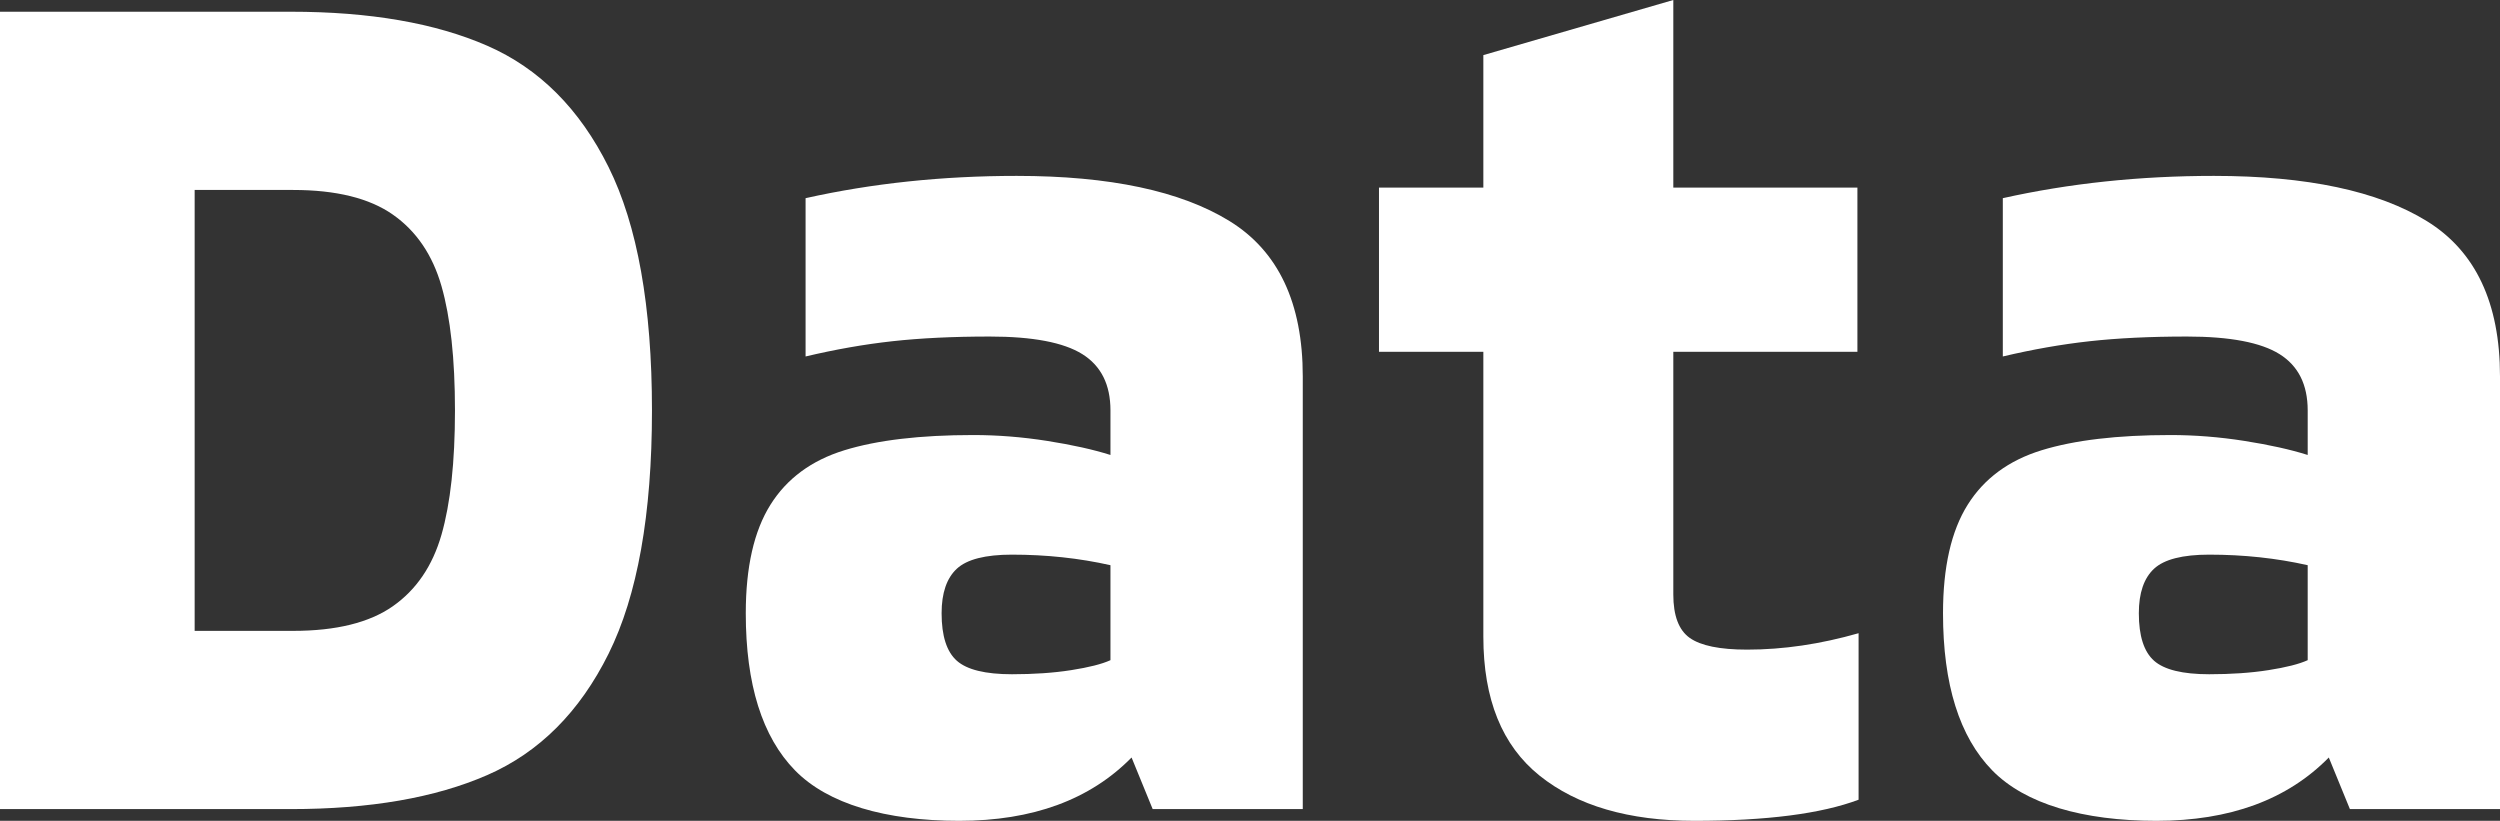 <?xml version="1.0" encoding="UTF-8"?><svg id="_イヤー_2" xmlns="http://www.w3.org/2000/svg" viewBox="0 0 298.48 98"><rect x="0" y="0" width="298.48" height="98" fill="#333333" stroke="none"/><defs><style>.cls-1{fill:#fff;}</style></defs><g id="_ザイン"><g><path class="cls-1" d="M58.17,5.46c6.21,2.71,11.04,7.54,14.49,14.49,3.45,6.95,5.18,16.64,5.18,29.05s-1.73,22.1-5.18,29.05c-3.45,6.95-8.28,11.78-14.49,14.49-6.21,2.71-14.02,4.06-23.45,4.06H0V1.4H34.72c9.43,0,17.24,1.35,23.45,4.06Zm-11.27,66.92c2.8-1.96,4.74-4.81,5.81-8.54,1.07-3.73,1.61-8.68,1.61-14.84s-.54-11.11-1.61-14.84c-1.07-3.73-3.01-6.58-5.81-8.54-2.8-1.96-6.77-2.94-11.9-2.94h-11.76v52.64h11.76c5.13,0,9.1-.98,11.9-2.94Z"/><path class="cls-1" d="M94.92,91.98c-3.92-4.01-5.88-10.27-5.88-18.76,0-5.51,.98-9.82,2.94-12.95,1.96-3.13,4.9-5.3,8.82-6.51,3.92-1.21,9.05-1.82,15.4-1.82,2.89,0,5.83,.23,8.82,.7,2.99,.47,5.51,1.03,7.56,1.68v-5.32c0-3.08-1.12-5.32-3.36-6.72-2.24-1.4-5.93-2.1-11.06-2.1-4.39,0-8.26,.19-11.62,.56-3.36,.37-6.81,.98-10.36,1.82V23.66c7.93-1.77,16.33-2.66,25.2-2.66,11.11,0,19.58,1.8,25.41,5.39,5.83,3.59,8.75,9.78,8.75,18.55v51.66h-17.92l-2.52-6.16c-4.95,5.04-11.81,7.56-20.58,7.56s-15.68-2.01-19.6-6.02Zm32.97-11.97c2.1-.33,3.66-.72,4.69-1.19v-11.34c-3.73-.84-7.65-1.26-11.76-1.26-3.17,0-5.37,.56-6.58,1.68-1.21,1.12-1.82,2.89-1.82,5.32,0,2.71,.61,4.6,1.82,5.67,1.21,1.07,3.41,1.61,6.58,1.61,2.61,0,4.97-.16,7.07-.49Z"/><path class="cls-1" d="M183.82,92.61c-4.48-3.59-6.72-9.12-6.72-16.59V42h-12.46V22.4h12.46V6.58L199.78,0V22.4h21.98v19.6h-21.98v28.98c0,2.52,.65,4.25,1.96,5.18,1.31,.93,3.59,1.4,6.86,1.4,4.29,0,8.73-.65,13.3-1.96v19.88c-4.48,1.68-11.01,2.52-19.6,2.52-7.84,0-14-1.8-18.48-5.39Z"/><path class="cls-1" d="M237.86,91.98c-3.92-4.01-5.88-10.27-5.88-18.76,0-5.51,.98-9.82,2.94-12.95,1.96-3.13,4.9-5.3,8.82-6.51,3.92-1.21,9.05-1.82,15.4-1.82,2.89,0,5.83,.23,8.82,.7,2.99,.47,5.51,1.03,7.56,1.68v-5.32c0-3.08-1.12-5.32-3.36-6.72-2.24-1.4-5.93-2.1-11.06-2.1-4.39,0-8.26,.19-11.62,.56-3.36,.37-6.81,.98-10.36,1.82V23.66c7.93-1.77,16.33-2.66,25.2-2.66,11.11,0,19.58,1.8,25.41,5.39,5.83,3.59,8.75,9.78,8.75,18.55v51.66h-17.92l-2.52-6.16c-4.95,5.04-11.81,7.56-20.58,7.56s-15.68-2.01-19.6-6.02Zm32.97-11.97c2.1-.33,3.66-.72,4.69-1.19v-11.34c-3.73-.84-7.65-1.26-11.76-1.26-3.17,0-5.37,.56-6.58,1.68-1.21,1.12-1.82,2.89-1.82,5.32,0,2.71,.61,4.6,1.82,5.67,1.21,1.07,3.41,1.61,6.58,1.61,2.61,0,4.97-.16,7.07-.49Z"/></g></g></svg>